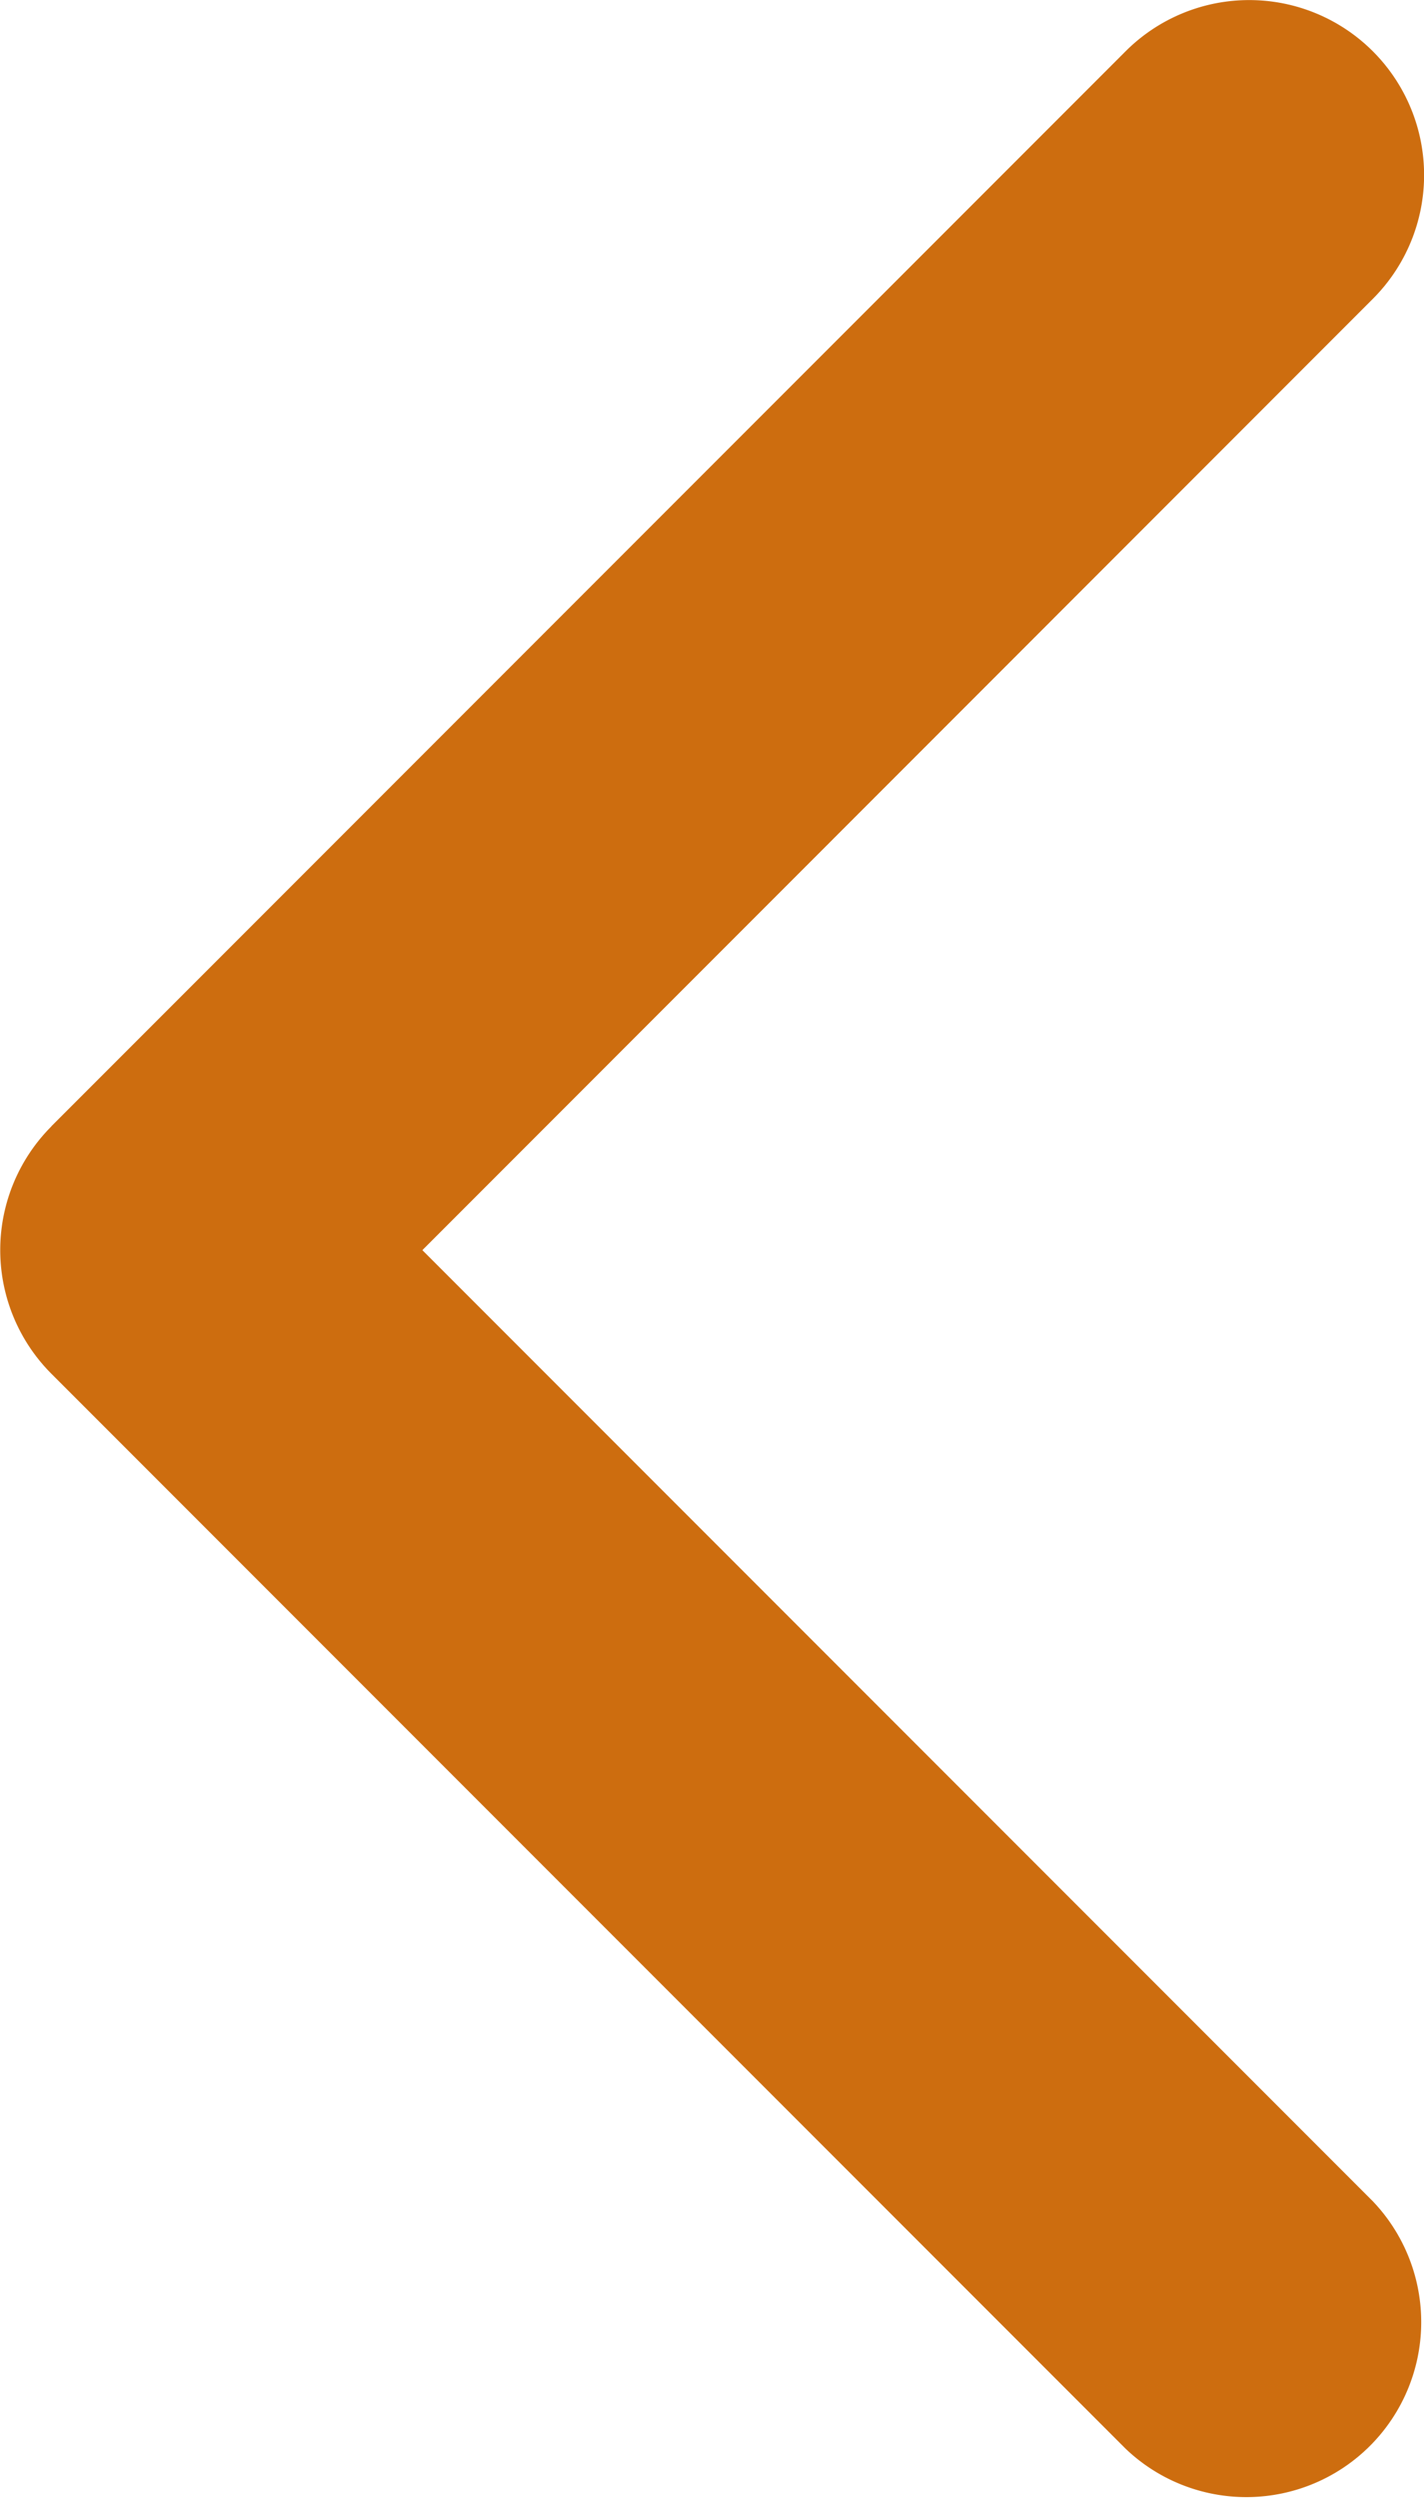 <svg xmlns="http://www.w3.org/2000/svg" width="8.55" height="15" viewBox="0 0 8.55 15"><g transform="translate(-97.141 15.001) rotate(-90)"><path d="M8.243,97.449l6.45,6.45a1.05,1.05,0,0,1-1.485,1.485L7.5,99.677l-5.707,5.707A1.05,1.05,0,0,1,.308,103.9l6.45-6.45a1.05,1.05,0,0,1,1.485,0Z" transform="translate(0)" fill="#cd6d0f"/></g></svg>